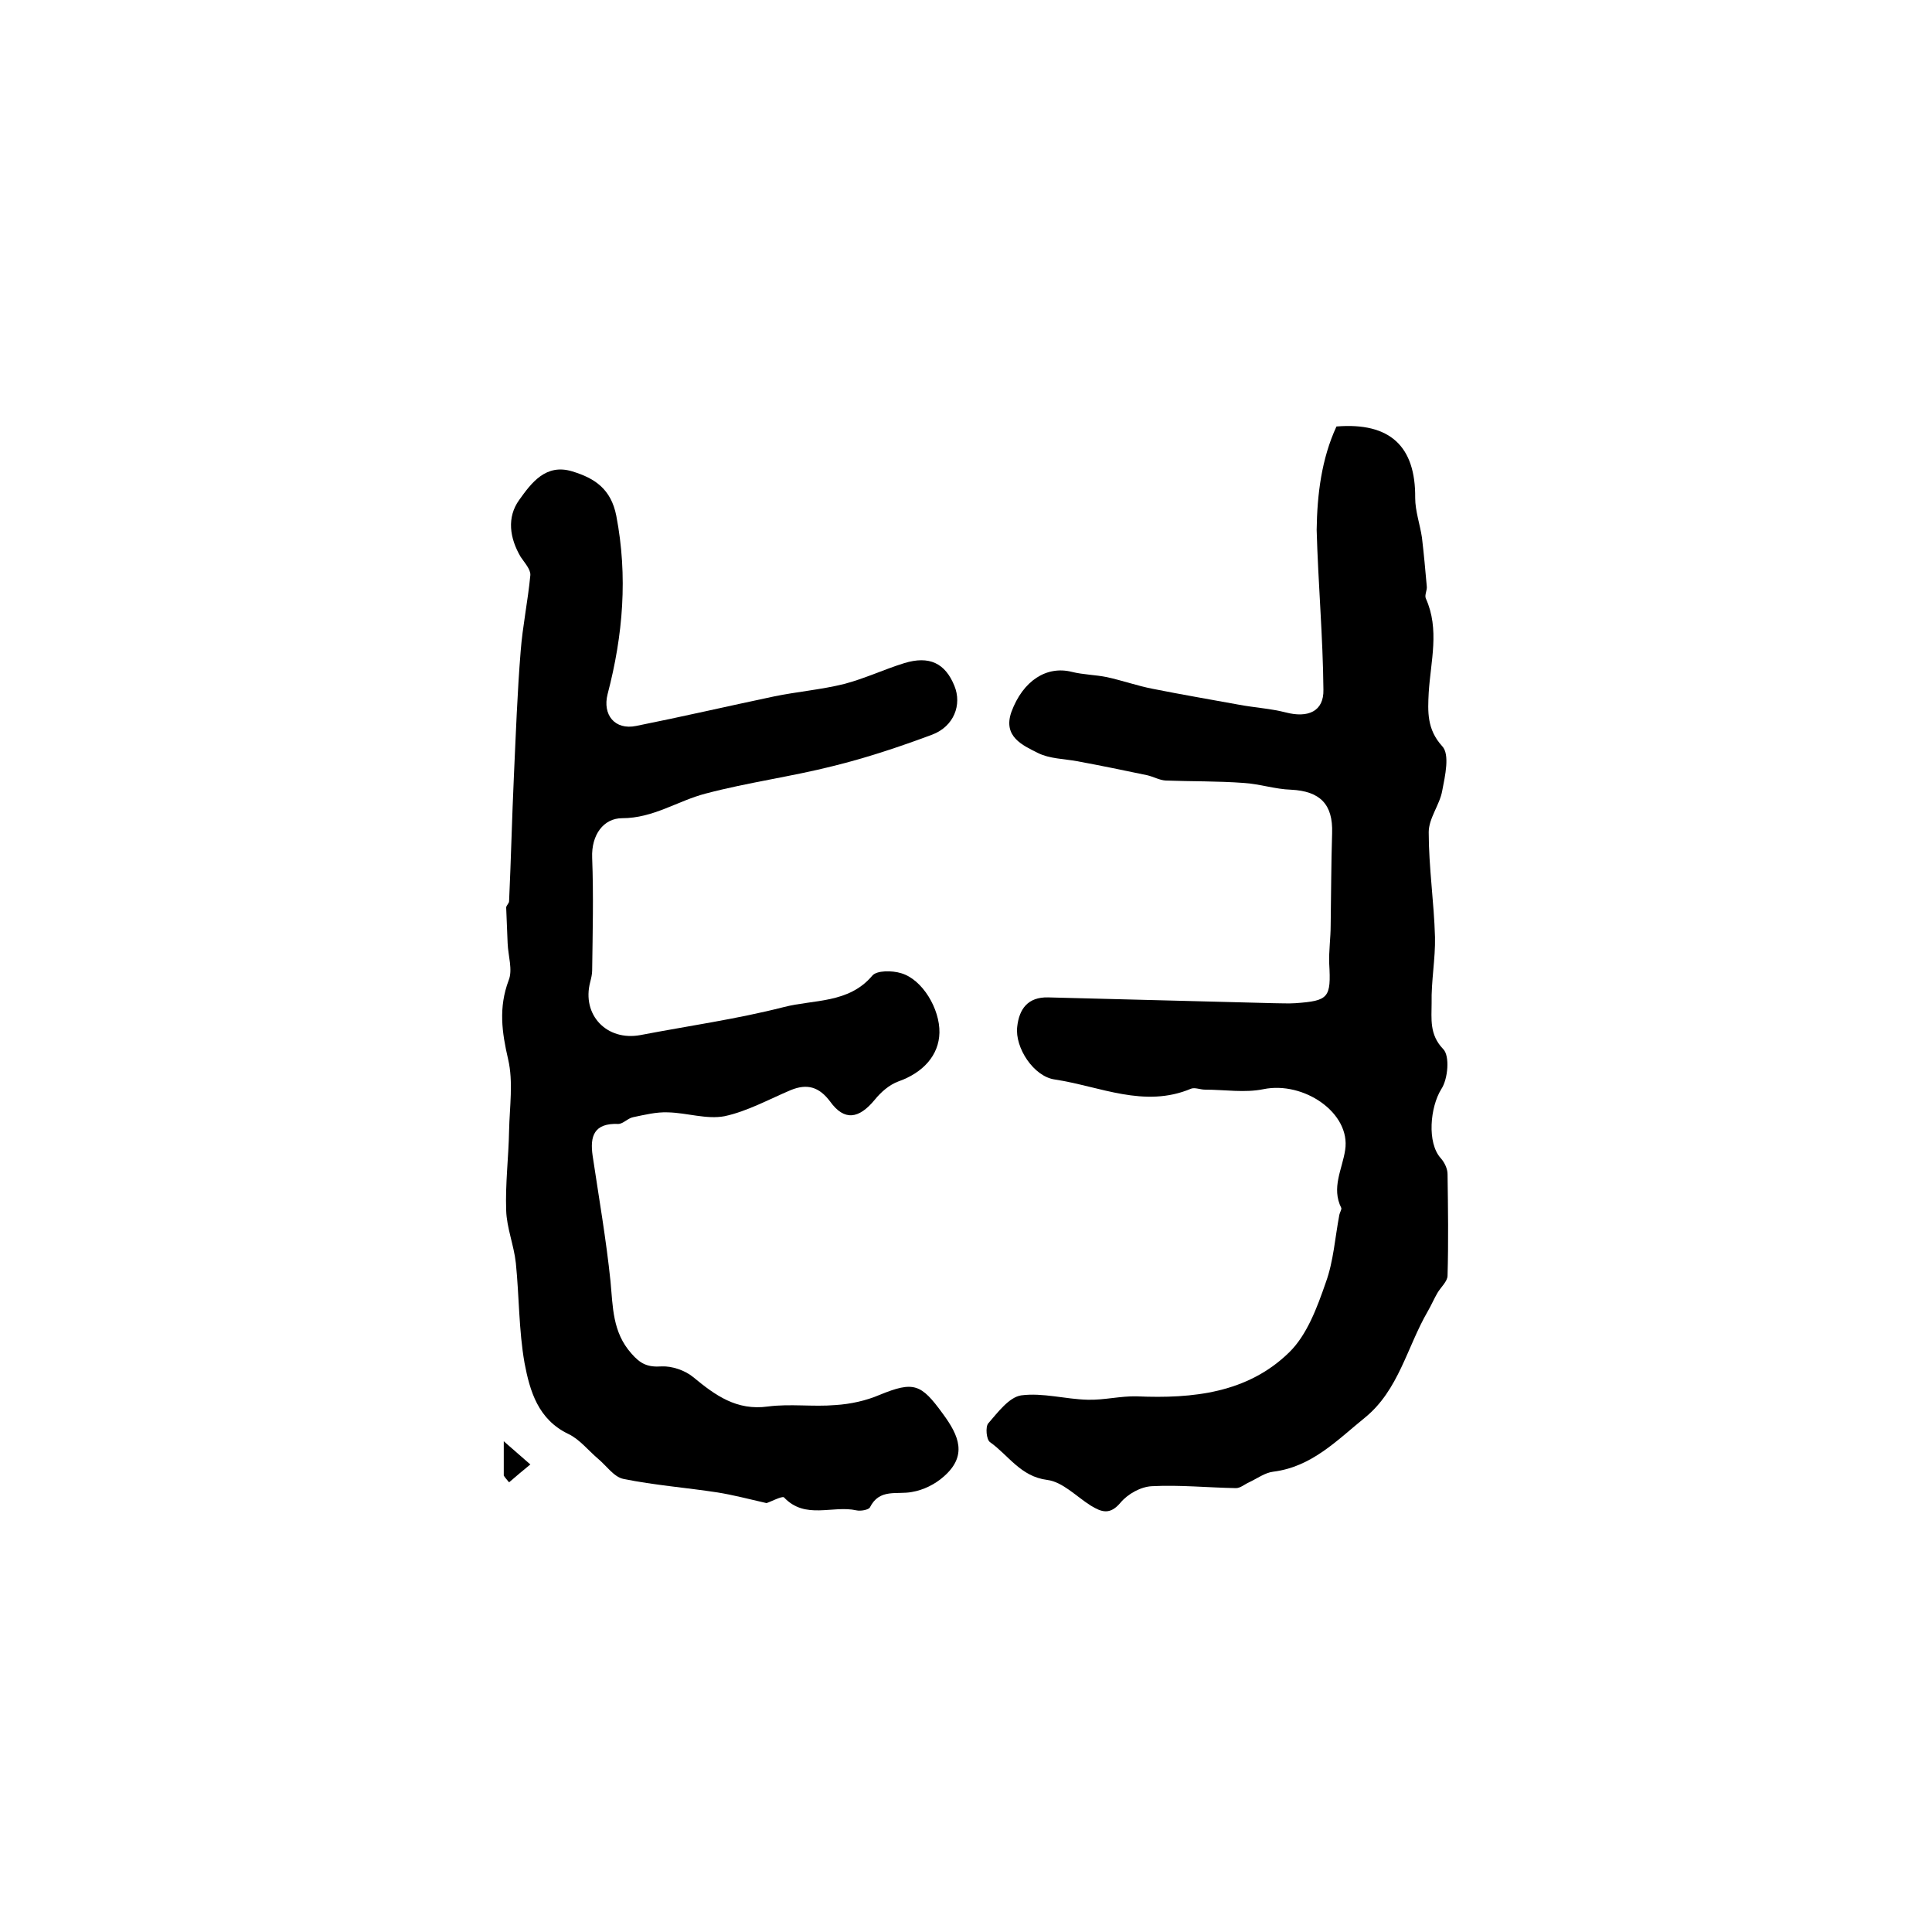<?xml version="1.0" encoding="utf-8"?>
<!-- Generator: Adobe Illustrator 22.0.0, SVG Export Plug-In . SVG Version: 6.00 Build 0)  -->
<svg version="1.1" id="图层_1" xmlns="http://www.w3.org/2000/svg" xmlns:xlink="http://www.w3.org/1999/xlink" x="0px" y="0px"
	 viewBox="0 0 400 400" style="enable-background:new 0 0 400 400;" xml:space="preserve">
<style type="text/css">
	.st0{fill:#FFFFFF;}
</style>
<g>
	
	<path d="M276.7,88.3c11.1-0.9,16.4,4.1,16.3,14.8c0,2.7,1,5.5,1.4,8.2c0.4,3.4,0.7,6.7,1,10.1c0.1,0.8-0.5,1.8-0.2,2.5
		c2.9,6.4,1,13,0.6,19.5c-0.2,3.9-0.4,7.6,2.8,11.1c1.6,1.7,0.6,6.1,0,9.2c-0.5,2.9-2.8,5.7-2.8,8.6c0,7.2,1.1,14.5,1.3,21.7
		c0.1,4.5-0.8,9.1-0.7,13.7c0,3.2-0.5,6.5,2.4,9.5c1.4,1.4,1,6.2-0.4,8.3c-2.3,3.7-3,11.1-0.1,14.3c0.8,0.9,1.4,2.2,1.4,3.3
		c0.1,7,0.2,14,0,21c0,1.2-1.4,2.4-2.1,3.6c-0.7,1.2-1.3,2.6-2,3.8c-4.3,7.4-6,16.3-13,22c-5.8,4.7-11,10.2-19,11.2
		c-1.7,0.2-3.3,1.4-5,2.2c-0.9,0.4-1.8,1.2-2.7,1.2c-5.8-0.1-11.6-0.7-17.4-0.4c-2.3,0.1-5,1.6-6.5,3.4c-2.2,2.6-3.9,2-6.2,0.6
		c-3-1.9-5.8-4.9-9-5.3c-5.5-0.7-8-5.1-11.8-7.8c-0.8-0.5-1-3.2-0.4-3.9c2-2.3,4.3-5.4,6.8-5.8c4.5-0.6,9.2,0.8,13.8,0.9
		c3.4,0.1,6.8-0.8,10.2-0.7c11.6,0.5,22.9-0.7,31.5-9.1c3.7-3.6,5.8-9.3,7.6-14.5c1.6-4.4,1.9-9.3,2.8-14c0.1-0.5,0.5-1.1,0.4-1.4
		c-2.1-4.2,0.2-8,0.8-12c1.2-7.7-8.6-14.3-16.9-12.6c-3.9,0.8-8,0.1-12.1,0.1c-1,0-2.1-0.5-2.9-0.2c-9.7,4.1-18.9-0.5-28.2-1.9
		c-4.4-0.6-8.3-6.6-7.8-10.9c0.4-3.7,2.2-6.2,6.4-6.1c15.6,0.4,31.1,0.8,46.7,1.2c1.5,0,3,0.1,4.5,0c6.9-0.5,7.4-1.1,7-8.2
		c-0.1-2.6,0.3-5.3,0.3-7.9c0.1-6.4,0.1-12.7,0.3-19.1c0.2-6-2.5-8.7-8.5-9c-3.3-0.1-6.5-1.2-9.8-1.4c-5.4-0.4-10.8-0.3-16.2-0.5
		c-1.3-0.1-2.5-0.8-3.8-1.1c-4.8-1-9.6-2-14.5-2.9c-2.7-0.5-5.7-0.5-8.1-1.7c-3.2-1.6-7.3-3.4-5.5-8.5c2.4-6.5,7.3-9.6,12.5-8.3
		c2.4,0.6,4.9,0.6,7.3,1.1c3.2,0.7,6.3,1.8,9.4,2.4c6,1.2,11.9,2.2,17.9,3.3c3.2,0.6,6.6,0.8,9.7,1.6c4.6,1.2,7.9-0.2,7.8-4.7
		c-0.1-11-1.1-22.1-1.4-33.1C272.7,102.4,273.6,95,276.7,88.3z"/>
	<path d="M158.7,311.2c-3.9-0.9-7-1.7-10.1-2.2c-6.5-1-13.1-1.5-19.5-2.8c-2-0.4-3.5-2.7-5.3-4.2c-2-1.7-3.8-4-6.1-5.1
		c-6.3-3-8-8.9-9.1-14.7c-1.2-6.8-1.1-13.8-1.8-20.7c-0.4-3.7-1.9-7.3-2-10.9c-0.2-5.5,0.5-11,0.6-16.5c0.1-4.9,0.9-10.1-0.2-14.8
		c-1.3-5.6-2-10.7,0.1-16.3c0.9-2.2-0.1-5.1-0.2-7.7c-0.1-2.5-0.2-4.9-0.3-7.4c0-0.4,0.6-0.9,0.6-1.3c0.4-8.7,0.6-17.3,1-26
		c0.4-8.6,0.7-17.2,1.4-25.8c0.4-5.2,1.5-10.4,2-15.7c0.1-1.2-1.2-2.6-2-3.8c-2.3-3.9-2.9-8.2-0.3-11.8c2.5-3.5,5.5-7.6,11-5.9
		c4.6,1.4,8,3.6,9.1,9.2c2.4,12.5,1.4,24.7-1.8,36.9c-1.1,4.3,1.5,7.5,5.9,6.6c9.5-1.9,19-4.1,28.5-6.1c4.8-1,9.8-1.4,14.6-2.6
		c4.2-1.1,8.2-3,12.4-4.3c5.2-1.6,8.5,0,10.4,4.7c1.6,3.9-0.1,8.4-4.6,10.1c-6.7,2.5-13.6,4.8-20.5,6.5c-8.7,2.2-17.7,3.4-26.4,5.7
		c-5.8,1.5-10.8,5.1-17.3,5.1c-3.8,0-6.4,3.4-6.2,8.2c0.3,7.8,0.1,15.5,0,23.3c0,0.8-0.2,1.6-0.4,2.4c-1.8,6.8,3.4,12.3,10.4,11
		c9.9-1.9,19.9-3.3,29.7-5.8c6.2-1.6,13.4-0.7,18.3-6.5c0.9-1.1,4.1-1.1,6-0.5c4.4,1.3,8,7.4,7.9,12.3c-0.1,4.7-3.4,8.3-8.5,10.1
		c-1.9,0.7-3.6,2.2-4.9,3.8c-3.3,4-6.3,4.4-9.2,0.4c-2.3-3.1-4.8-3.8-8.2-2.4c-4.5,1.9-9,4.4-13.7,5.4c-3.7,0.7-7.7-0.7-11.7-0.8
		c-2.4-0.1-4.8,0.5-7.2,1c-1.1,0.2-2.1,1.4-3.1,1.4c-5-0.2-5.9,2.5-5.3,6.6c1.3,8.7,2.8,17.3,3.7,26c0.5,5.3,0.4,10.5,4.3,14.9
		c1.9,2.2,3.4,2.9,6.3,2.7c2.1-0.1,4.8,0.8,6.5,2.2c4.6,3.8,9,7,15.5,6.1c4.6-0.6,9.3,0.1,14-0.3c3.1-0.2,6.3-0.9,9.1-2.1
		c7.1-2.9,8.6-2.3,13.1,3.9c3.4,4.6,5.1,8.7,0.2,13c-1.8,1.6-4.2,2.8-6.6,3.2c-3.1,0.6-6.7-0.8-8.7,3.2c-0.3,0.5-1.9,0.8-2.8,0.6
		c-4.9-1.1-10.6,2-15-2.7C161.9,309.7,159.4,311,158.7,311.2z"/>
	<path d="M104.3,305.5c0-1.8,0-3.5,0-7.1c2.5,2.2,4,3.5,5.5,4.8c-1.5,1.2-3,2.5-4.4,3.7C105,306.4,104.6,306,104.3,305.5z"/>
</g>
</svg>
